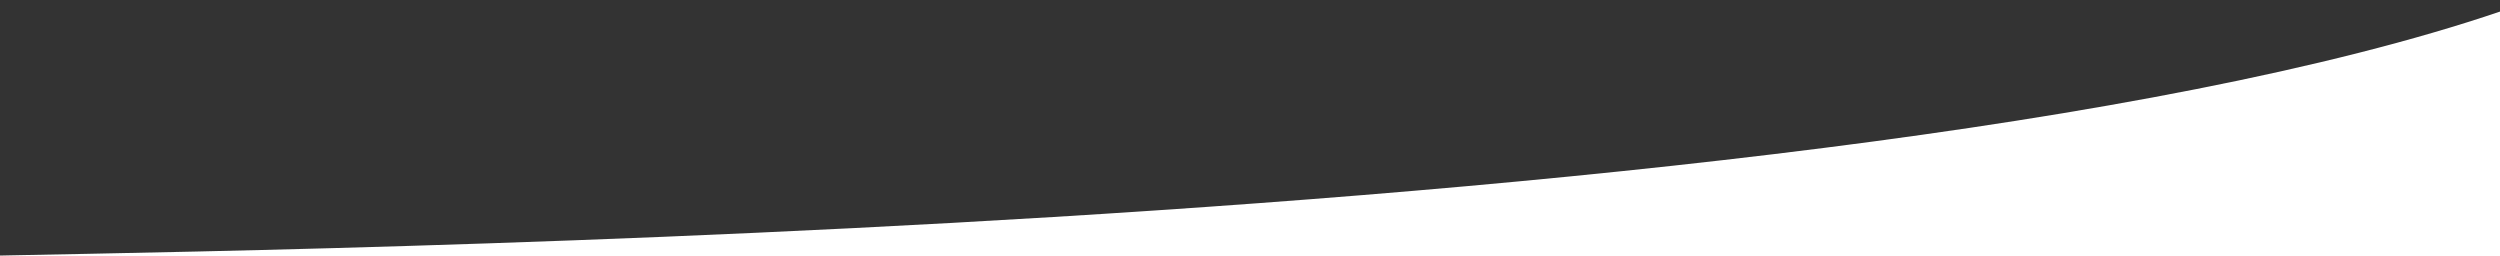<?xml version="1.0" encoding="UTF-8" standalone="no"?><!DOCTYPE svg PUBLIC "-//W3C//DTD SVG 1.1//EN" "http://www.w3.org/Graphics/SVG/1.1/DTD/svg11.dtd"><svg width="100%" height="100%" viewBox="10 0 780 80" version="1.1" xmlns="http://www.w3.org/2000/svg" xmlns:xlink="http://www.w3.org/1999/xlink" xml:space="preserve" xmlns:serif="http://www.serif.com/" style="fill-rule:evenodd;clip-rule:evenodd;stroke-linejoin:round;stroke-miterlimit:2;"><rect x="10" y="0" width="780" height="80" fill="#333333" stroke="none"/><path d="M0.054,80.002c40.708,-1.655 595.106,-4.473 799.983,-79.93l0.109,80.01l-800.092,-0.08Z" style="fill:#fff;"/></svg>